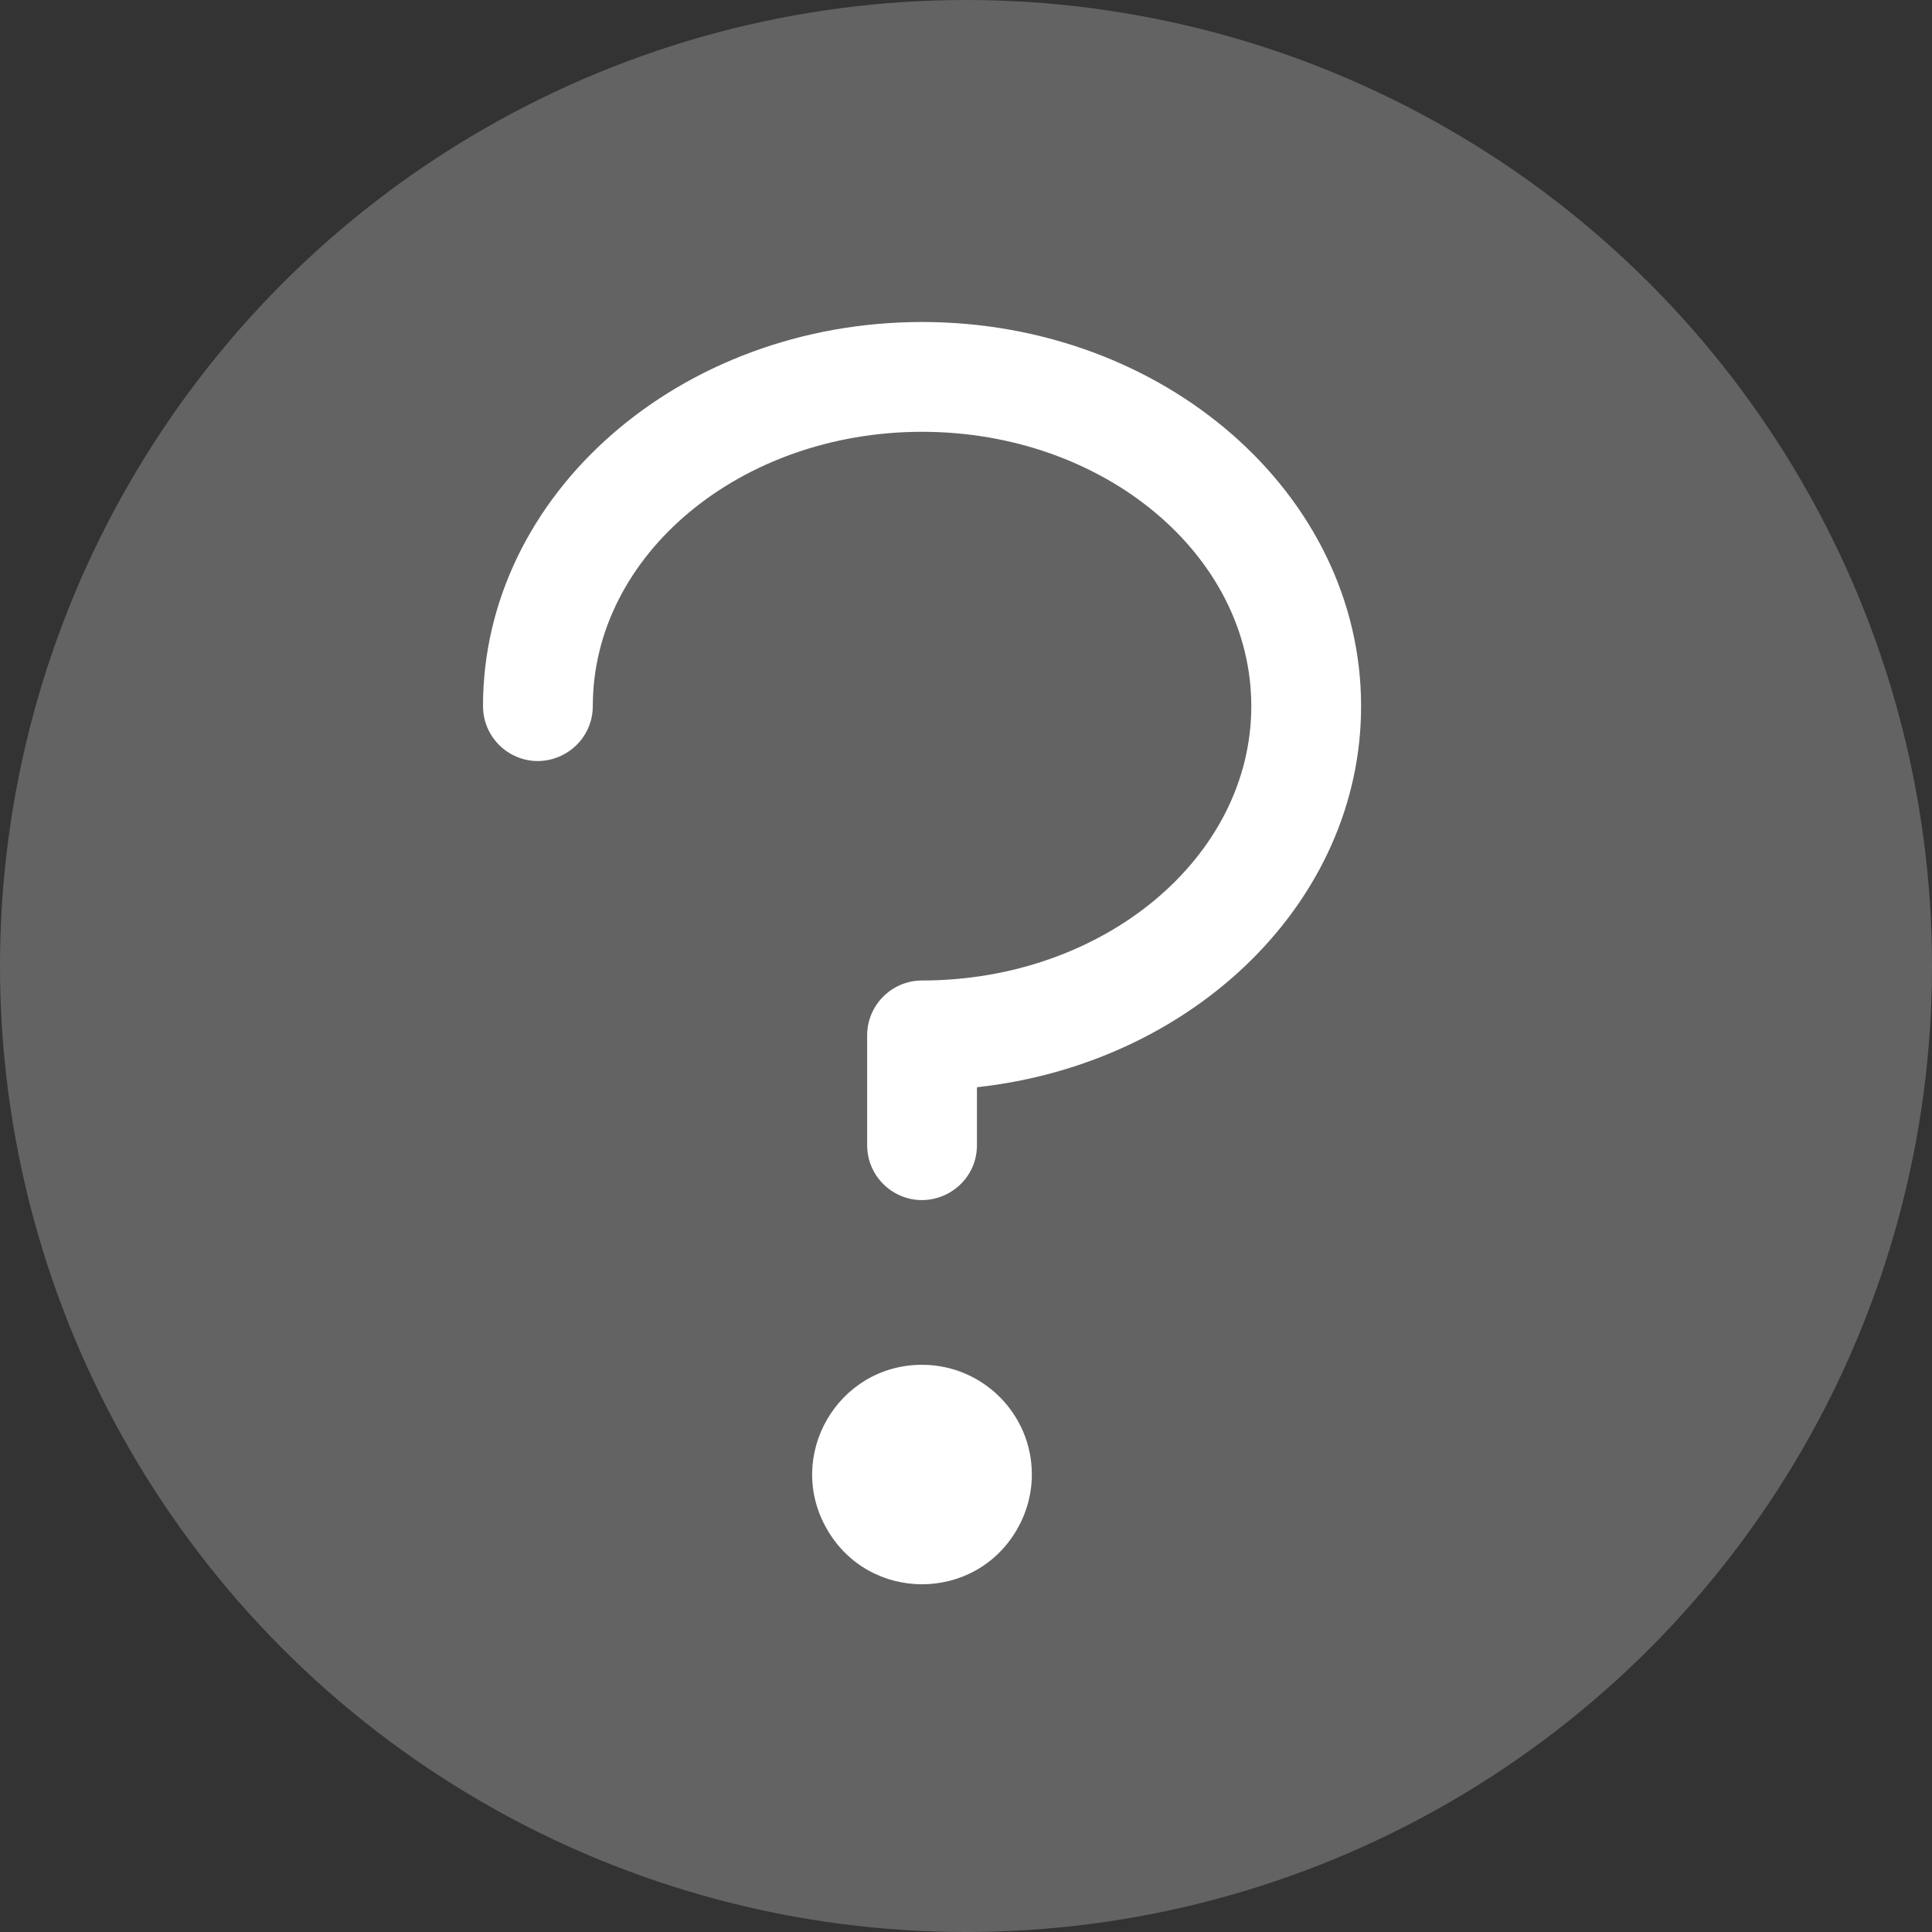 <svg width="12" height="12" viewBox="0 0 12 12" fill="none" xmlns="http://www.w3.org/2000/svg">
<rect x="0" y="0" width="12" height="12" fill="#333333" stroke="none"/>
<circle cx="6" cy="6" r="6" fill="#636363"/>
<path d="M8.454 4.386C8.454 5.601 7.411 6.606 6.068 6.753V7.113C6.068 7.375 5.783 7.539 5.556 7.408C5.451 7.347 5.386 7.235 5.386 7.113V6.431C5.386 6.243 5.539 6.09 5.727 6.09C6.855 6.09 7.772 5.326 7.772 4.386C7.772 3.446 6.855 2.682 5.727 2.682C4.599 2.682 3.682 3.446 3.682 4.386C3.681 4.648 3.397 4.812 3.17 4.681C3.065 4.62 3 4.508 3 4.386C3 3.07 4.223 2 5.727 2C7.231 2 8.454 3.07 8.454 4.386ZM5.727 8.477C5.202 8.477 4.874 9.045 5.137 9.499C5.399 9.954 6.055 9.954 6.317 9.499C6.377 9.395 6.409 9.278 6.409 9.158C6.409 8.782 6.103 8.477 5.727 8.477Z" fill="white"/>
</svg>
